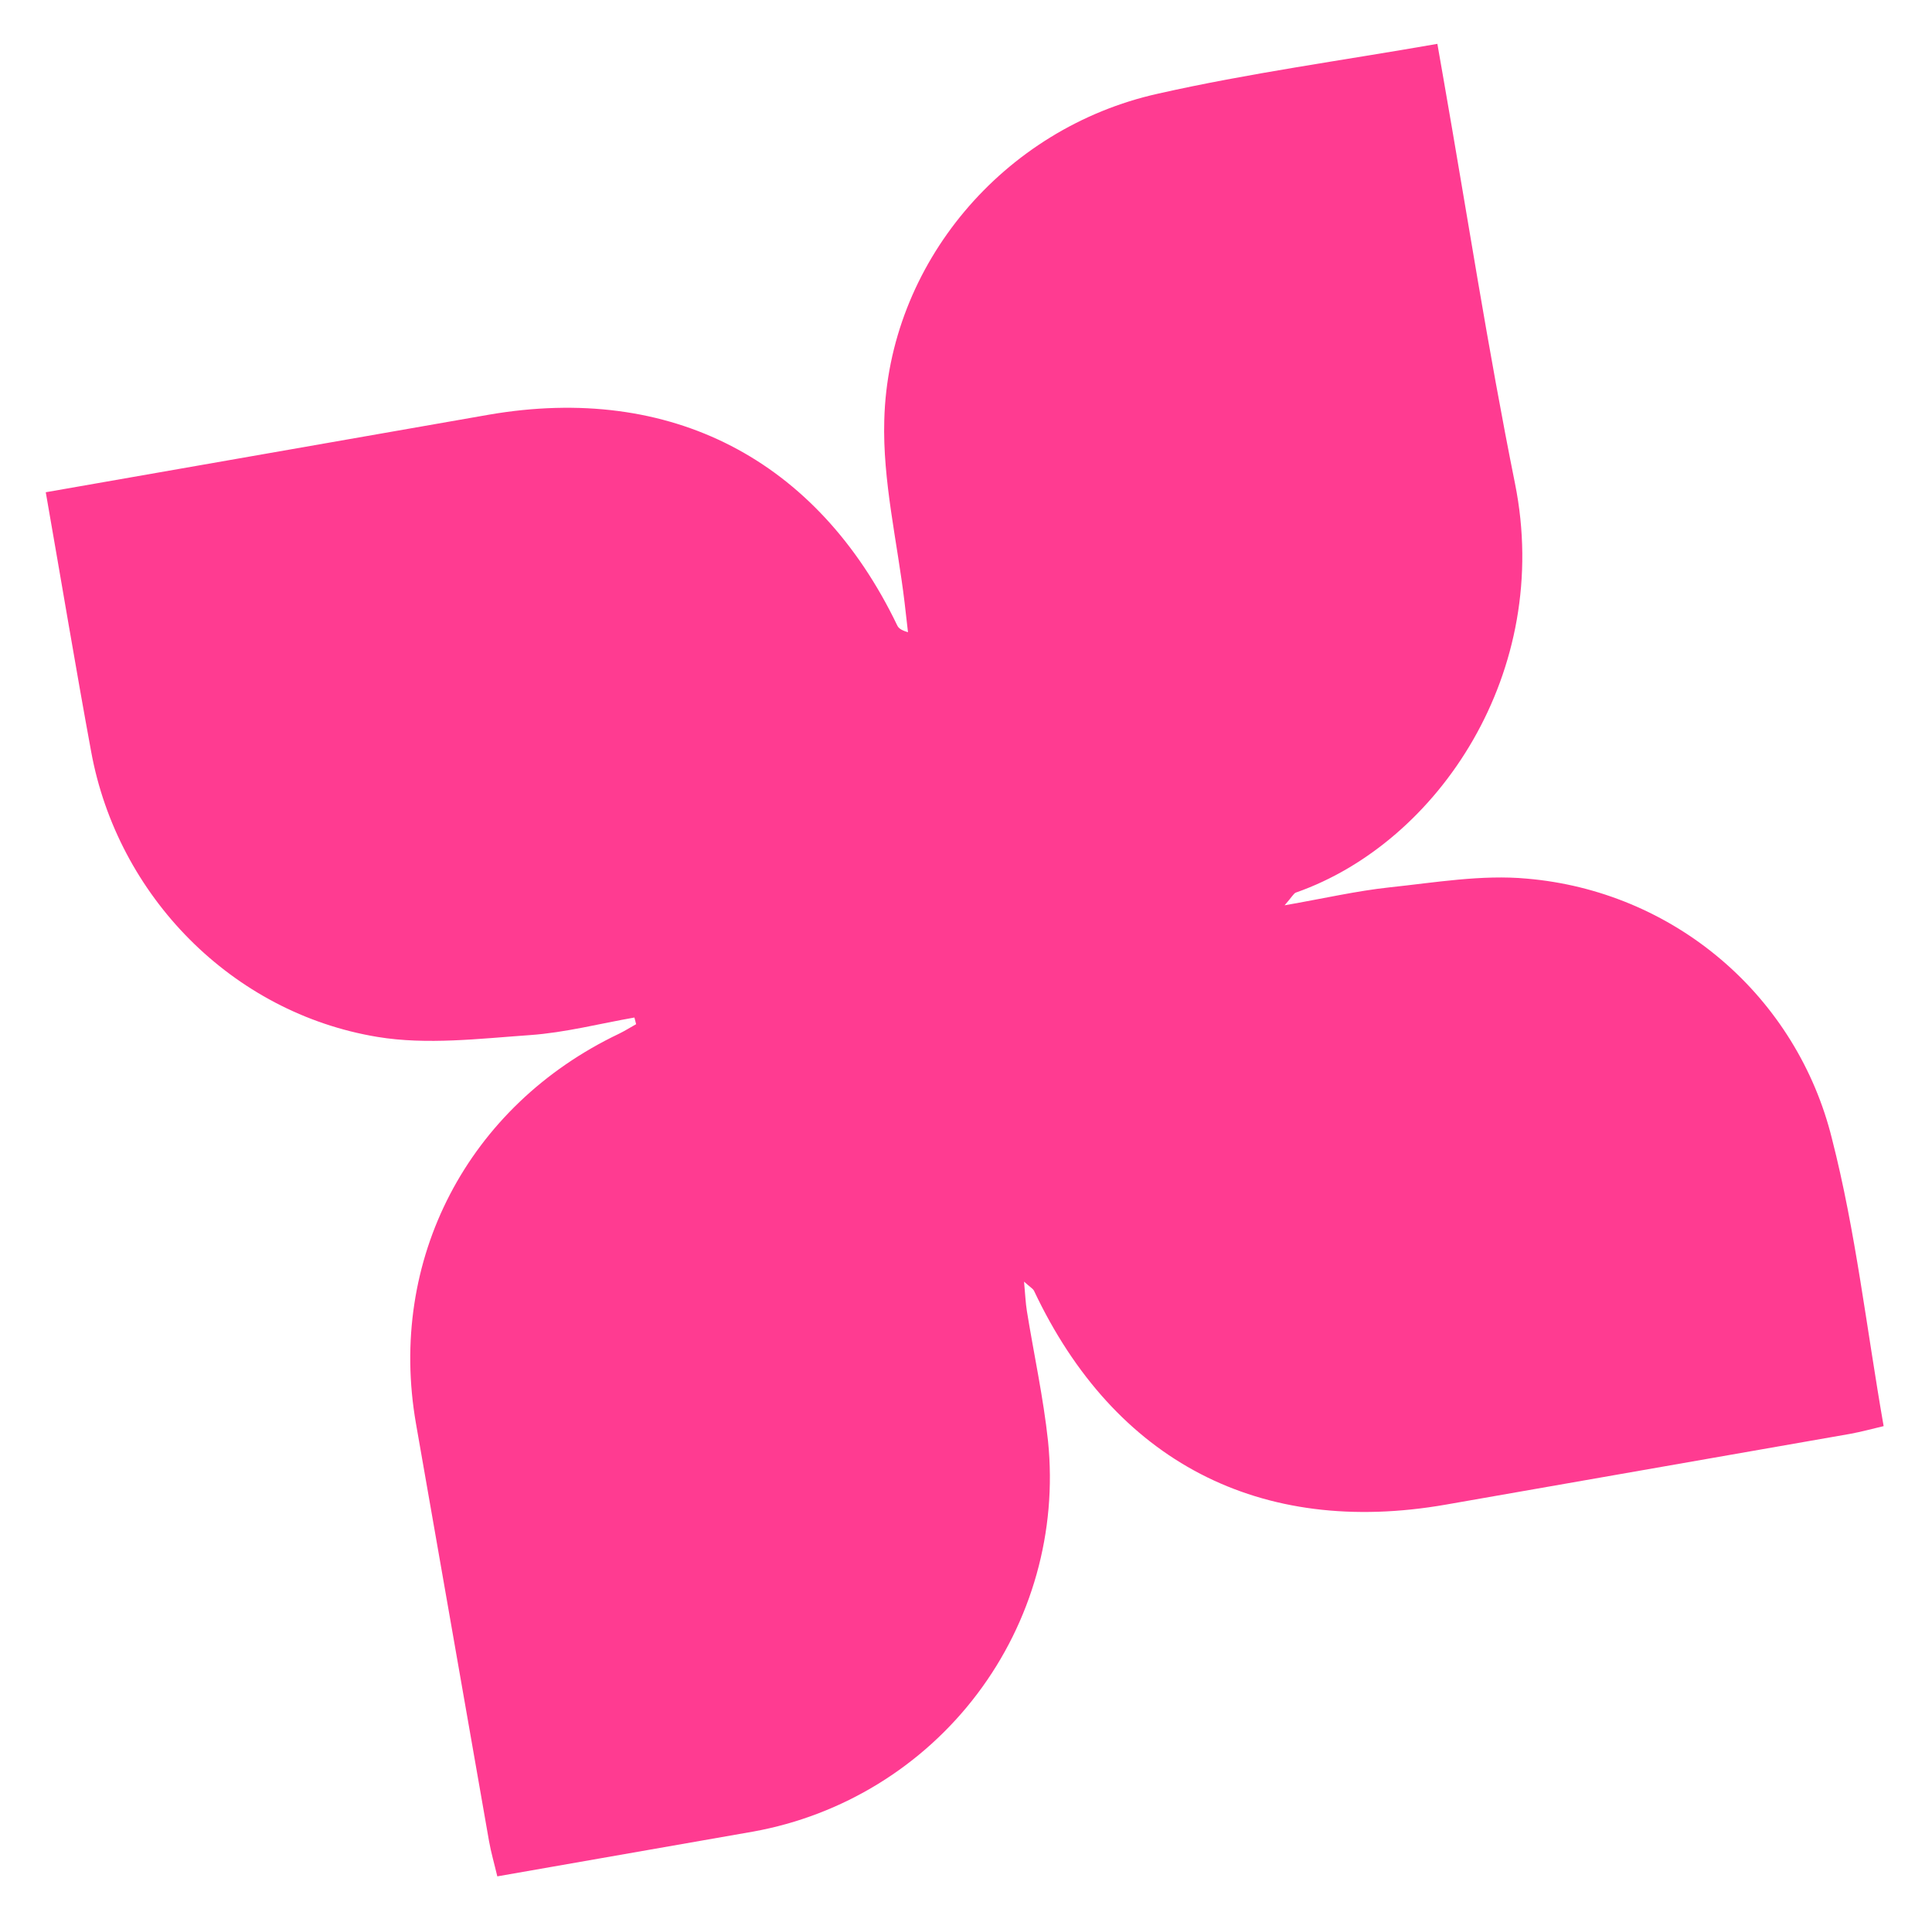<svg width="150" height="149" viewBox="0 0 150 149" fill="none" xmlns="http://www.w3.org/2000/svg">
  <path d="M49.256 78.995C46.559 79.467 43.888 80.163 41.159 80.358C37.215 80.635 33.147 81.135 29.304 80.5C18.003 78.633 9.12 69.547 7.075 58.341C5.872 51.808 4.777 45.211 3.553 38.215L37.953 32.195C52.069 29.76 63.451 35.648 69.657 48.544C69.757 48.753 69.93 48.919 70.496 49.082C70.409 48.311 70.324 47.538 70.231 46.771C69.667 42.056 68.519 37.324 68.655 32.624C68.965 20.508 77.896 9.946 89.893 7.275C96.95 5.682 104.141 4.71 111.597 3.405L112.07 6.109C113.903 16.579 115.526 27.116 117.625 37.542C120.554 52.113 111.715 65.403 100.618 69.292C100.441 69.355 100.327 69.608 99.736 70.283C102.801 69.746 105.331 69.164 107.877 68.89C111.421 68.517 115.048 67.886 118.556 68.213C124.126 68.691 129.404 70.895 133.65 74.516C137.896 78.136 140.897 82.992 142.232 88.401C144.078 95.6 144.906 103.061 146.245 110.716C145.401 110.914 144.525 111.157 143.614 111.322L112.264 116.808C97.816 119.336 86.528 113.447 80.288 100.224C80.202 100.037 79.969 99.922 79.507 99.498C79.599 100.485 79.624 101.141 79.728 101.787C80.273 105.159 81.008 108.505 81.37 111.888C82.082 118.879 80.119 125.885 75.875 131.503C71.63 137.122 65.416 140.94 58.475 142.194L38.611 145.67C38.38 144.69 38.121 143.809 37.965 142.918L32.298 110.53C30.072 97.81 36.315 85.855 48.046 80.26C48.504 80.04 48.939 79.761 49.388 79.513C49.345 79.33 49.303 79.162 49.256 78.995Z" fill="#FF3B91"/>
</svg>